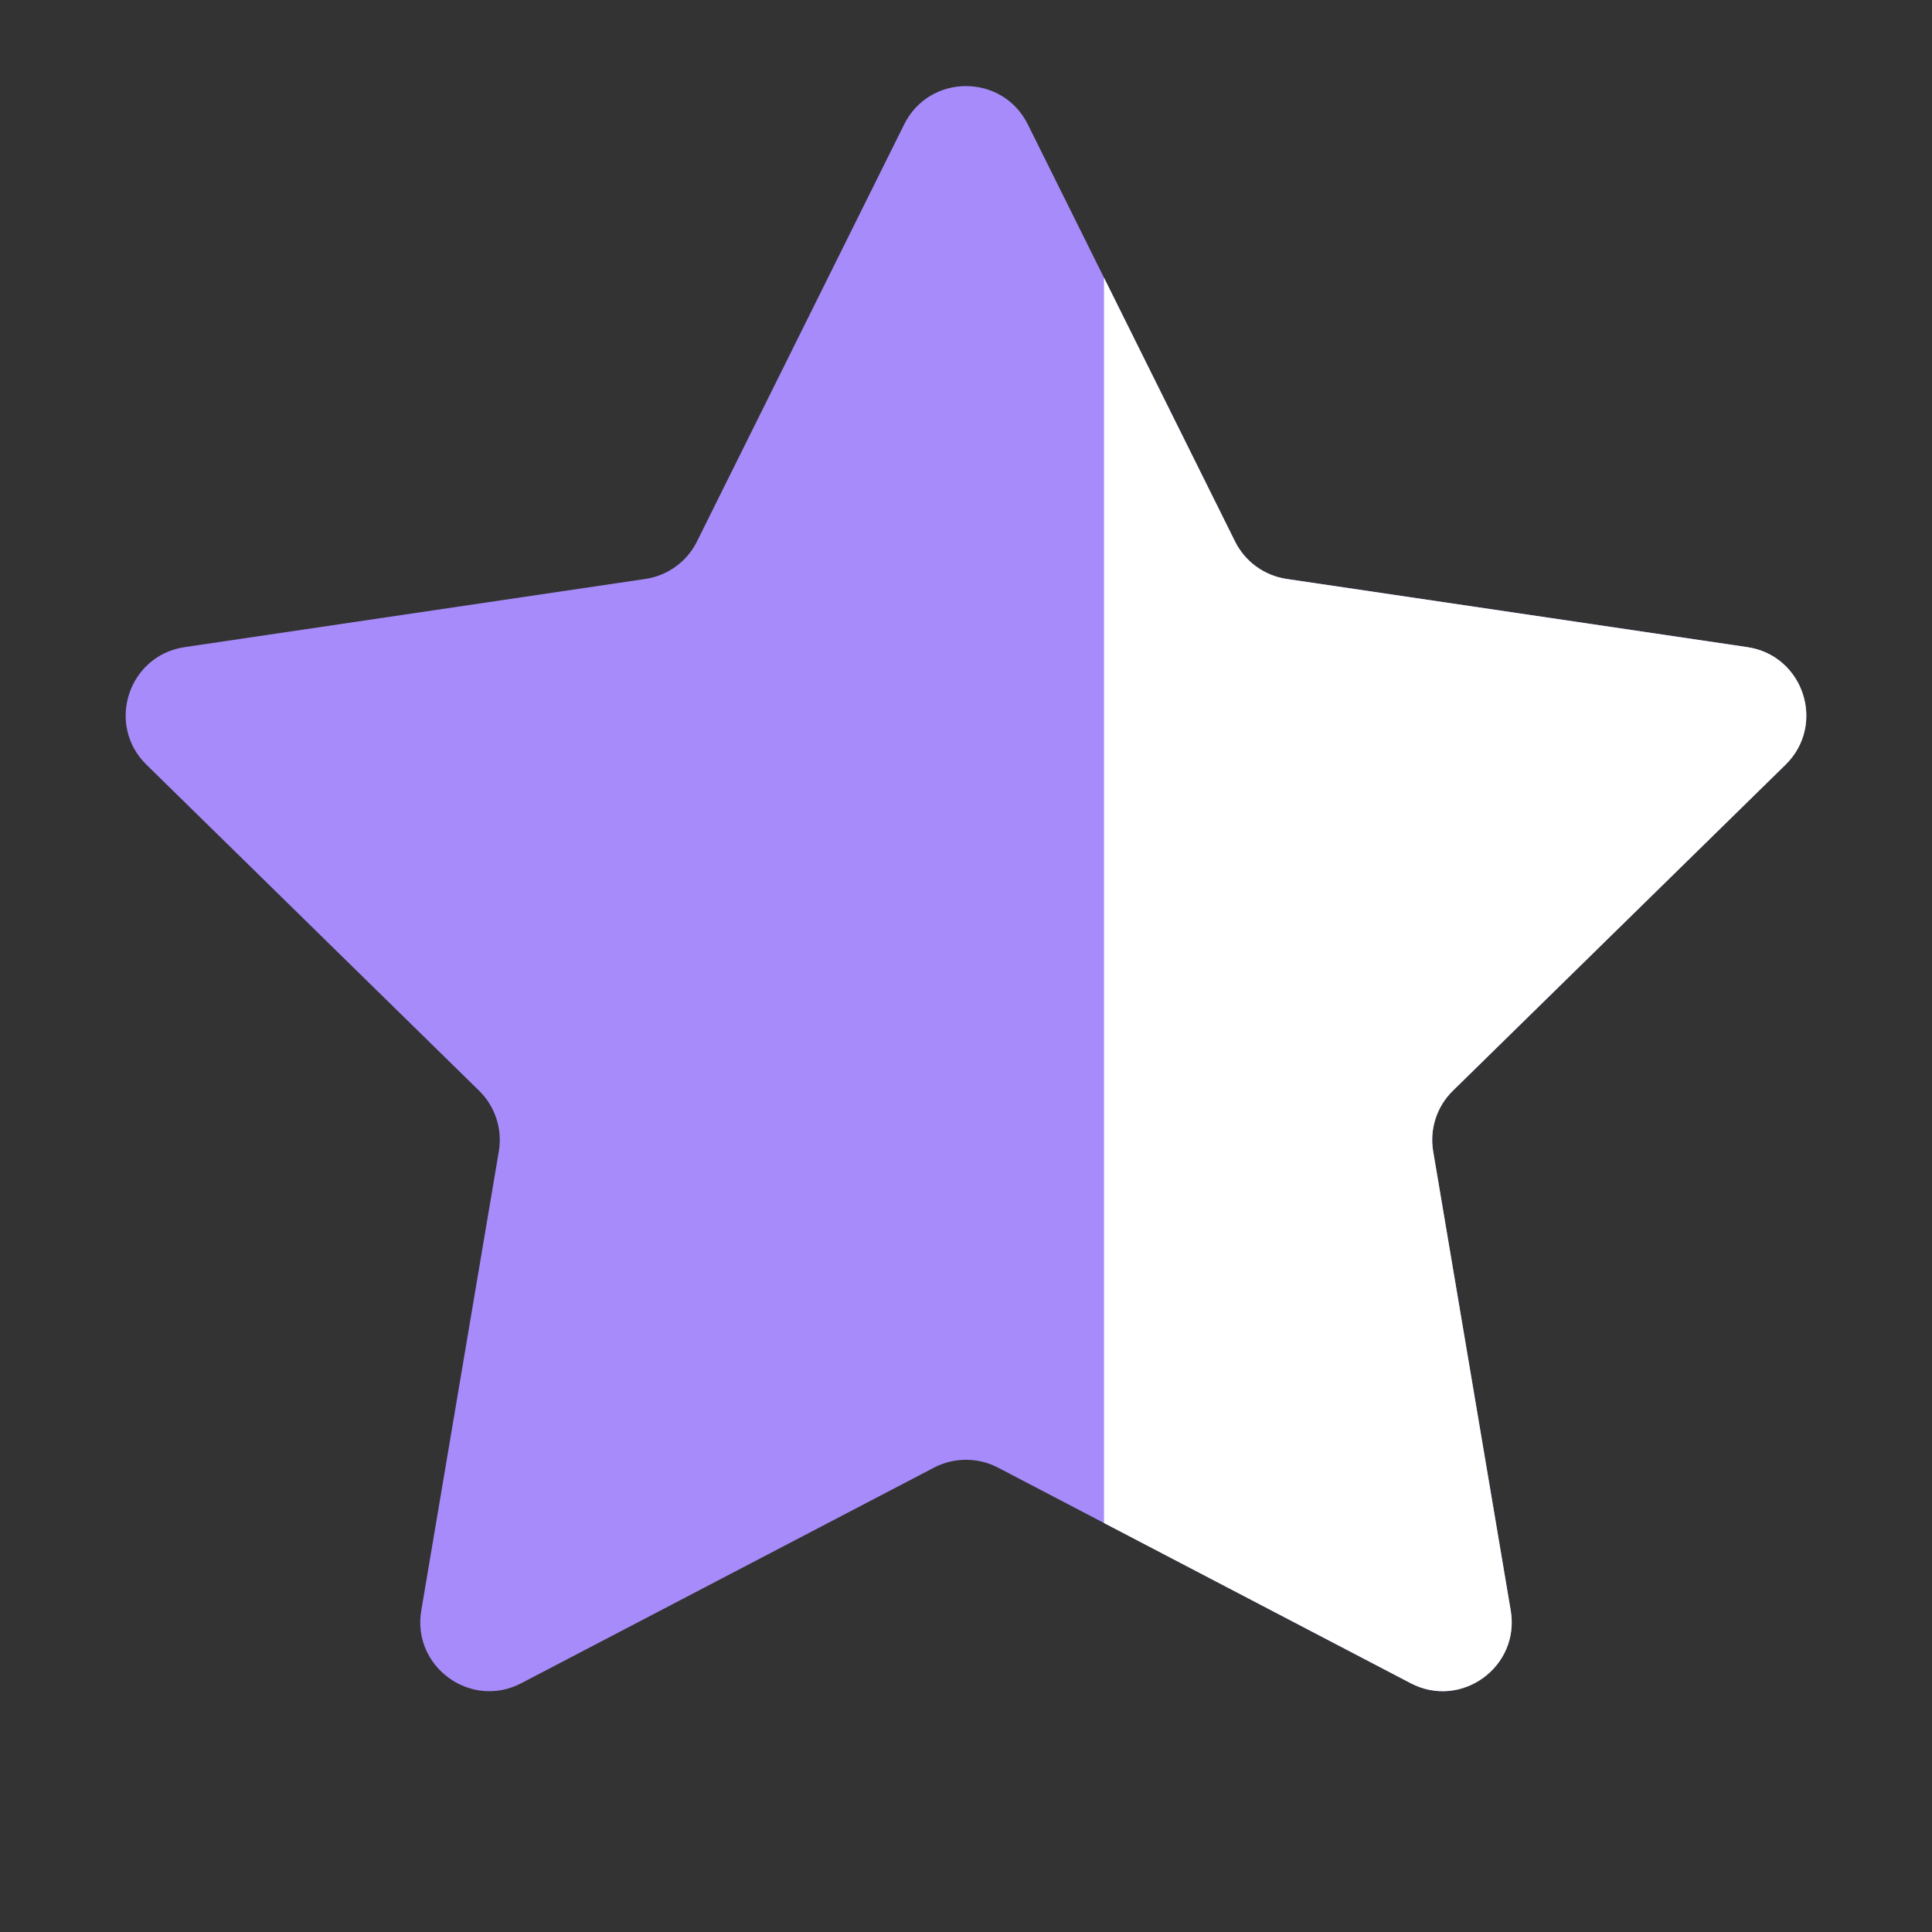 <svg width="21" height="21" viewBox="0 0 21 21" fill="none" xmlns="http://www.w3.org/2000/svg">
<rect x="0" y="0" width="21" height="21" fill="#333333" stroke="none"/>
<path d="M9.828 1.352C10.104 0.797 10.896 0.797 11.172 1.352L13.424 5.885C13.533 6.105 13.743 6.257 13.986 6.293L18.993 7.034C19.606 7.125 19.851 7.878 19.408 8.312L15.793 11.855C15.617 12.026 15.537 12.273 15.578 12.515L16.421 17.506C16.524 18.117 15.883 18.583 15.334 18.296L10.847 15.952C10.63 15.839 10.37 15.839 10.153 15.952L5.666 18.296C5.117 18.583 4.476 18.117 4.579 17.506L5.422 12.515C5.463 12.273 5.382 12.026 5.207 11.855L1.592 8.312C1.149 7.878 1.394 7.125 2.007 7.034L7.014 6.293C7.257 6.257 7.467 6.105 7.576 5.885L9.828 1.352Z" fill="#A78BFA"/>
<g clip-path="url(#clip0_5456_58096)">
<path d="M9.828 1.352C10.104 0.797 10.896 0.797 11.172 1.352L13.424 5.885C13.533 6.105 13.743 6.257 13.986 6.293L18.993 7.034C19.606 7.125 19.851 7.878 19.408 8.312L15.793 11.855C15.617 12.026 15.537 12.273 15.578 12.515L16.421 17.506C16.524 18.117 15.883 18.583 15.334 18.296L10.847 15.952C10.63 15.839 10.37 15.839 10.153 15.952L5.666 18.296C5.117 18.583 4.476 18.117 4.579 17.506L5.422 12.515C5.463 12.273 5.382 12.026 5.207 11.855L1.592 8.312C1.149 7.878 1.394 7.125 2.007 7.034L7.014 6.293C7.257 6.257 7.467 6.105 7.576 5.885L9.828 1.352Z" fill="white"/>
</g>
<defs>
<clipPath id="clip0_5456_58096">
<rect width="9" height="21" fill="white" transform="translate(12)"/>
</clipPath>
</defs>
</svg>
